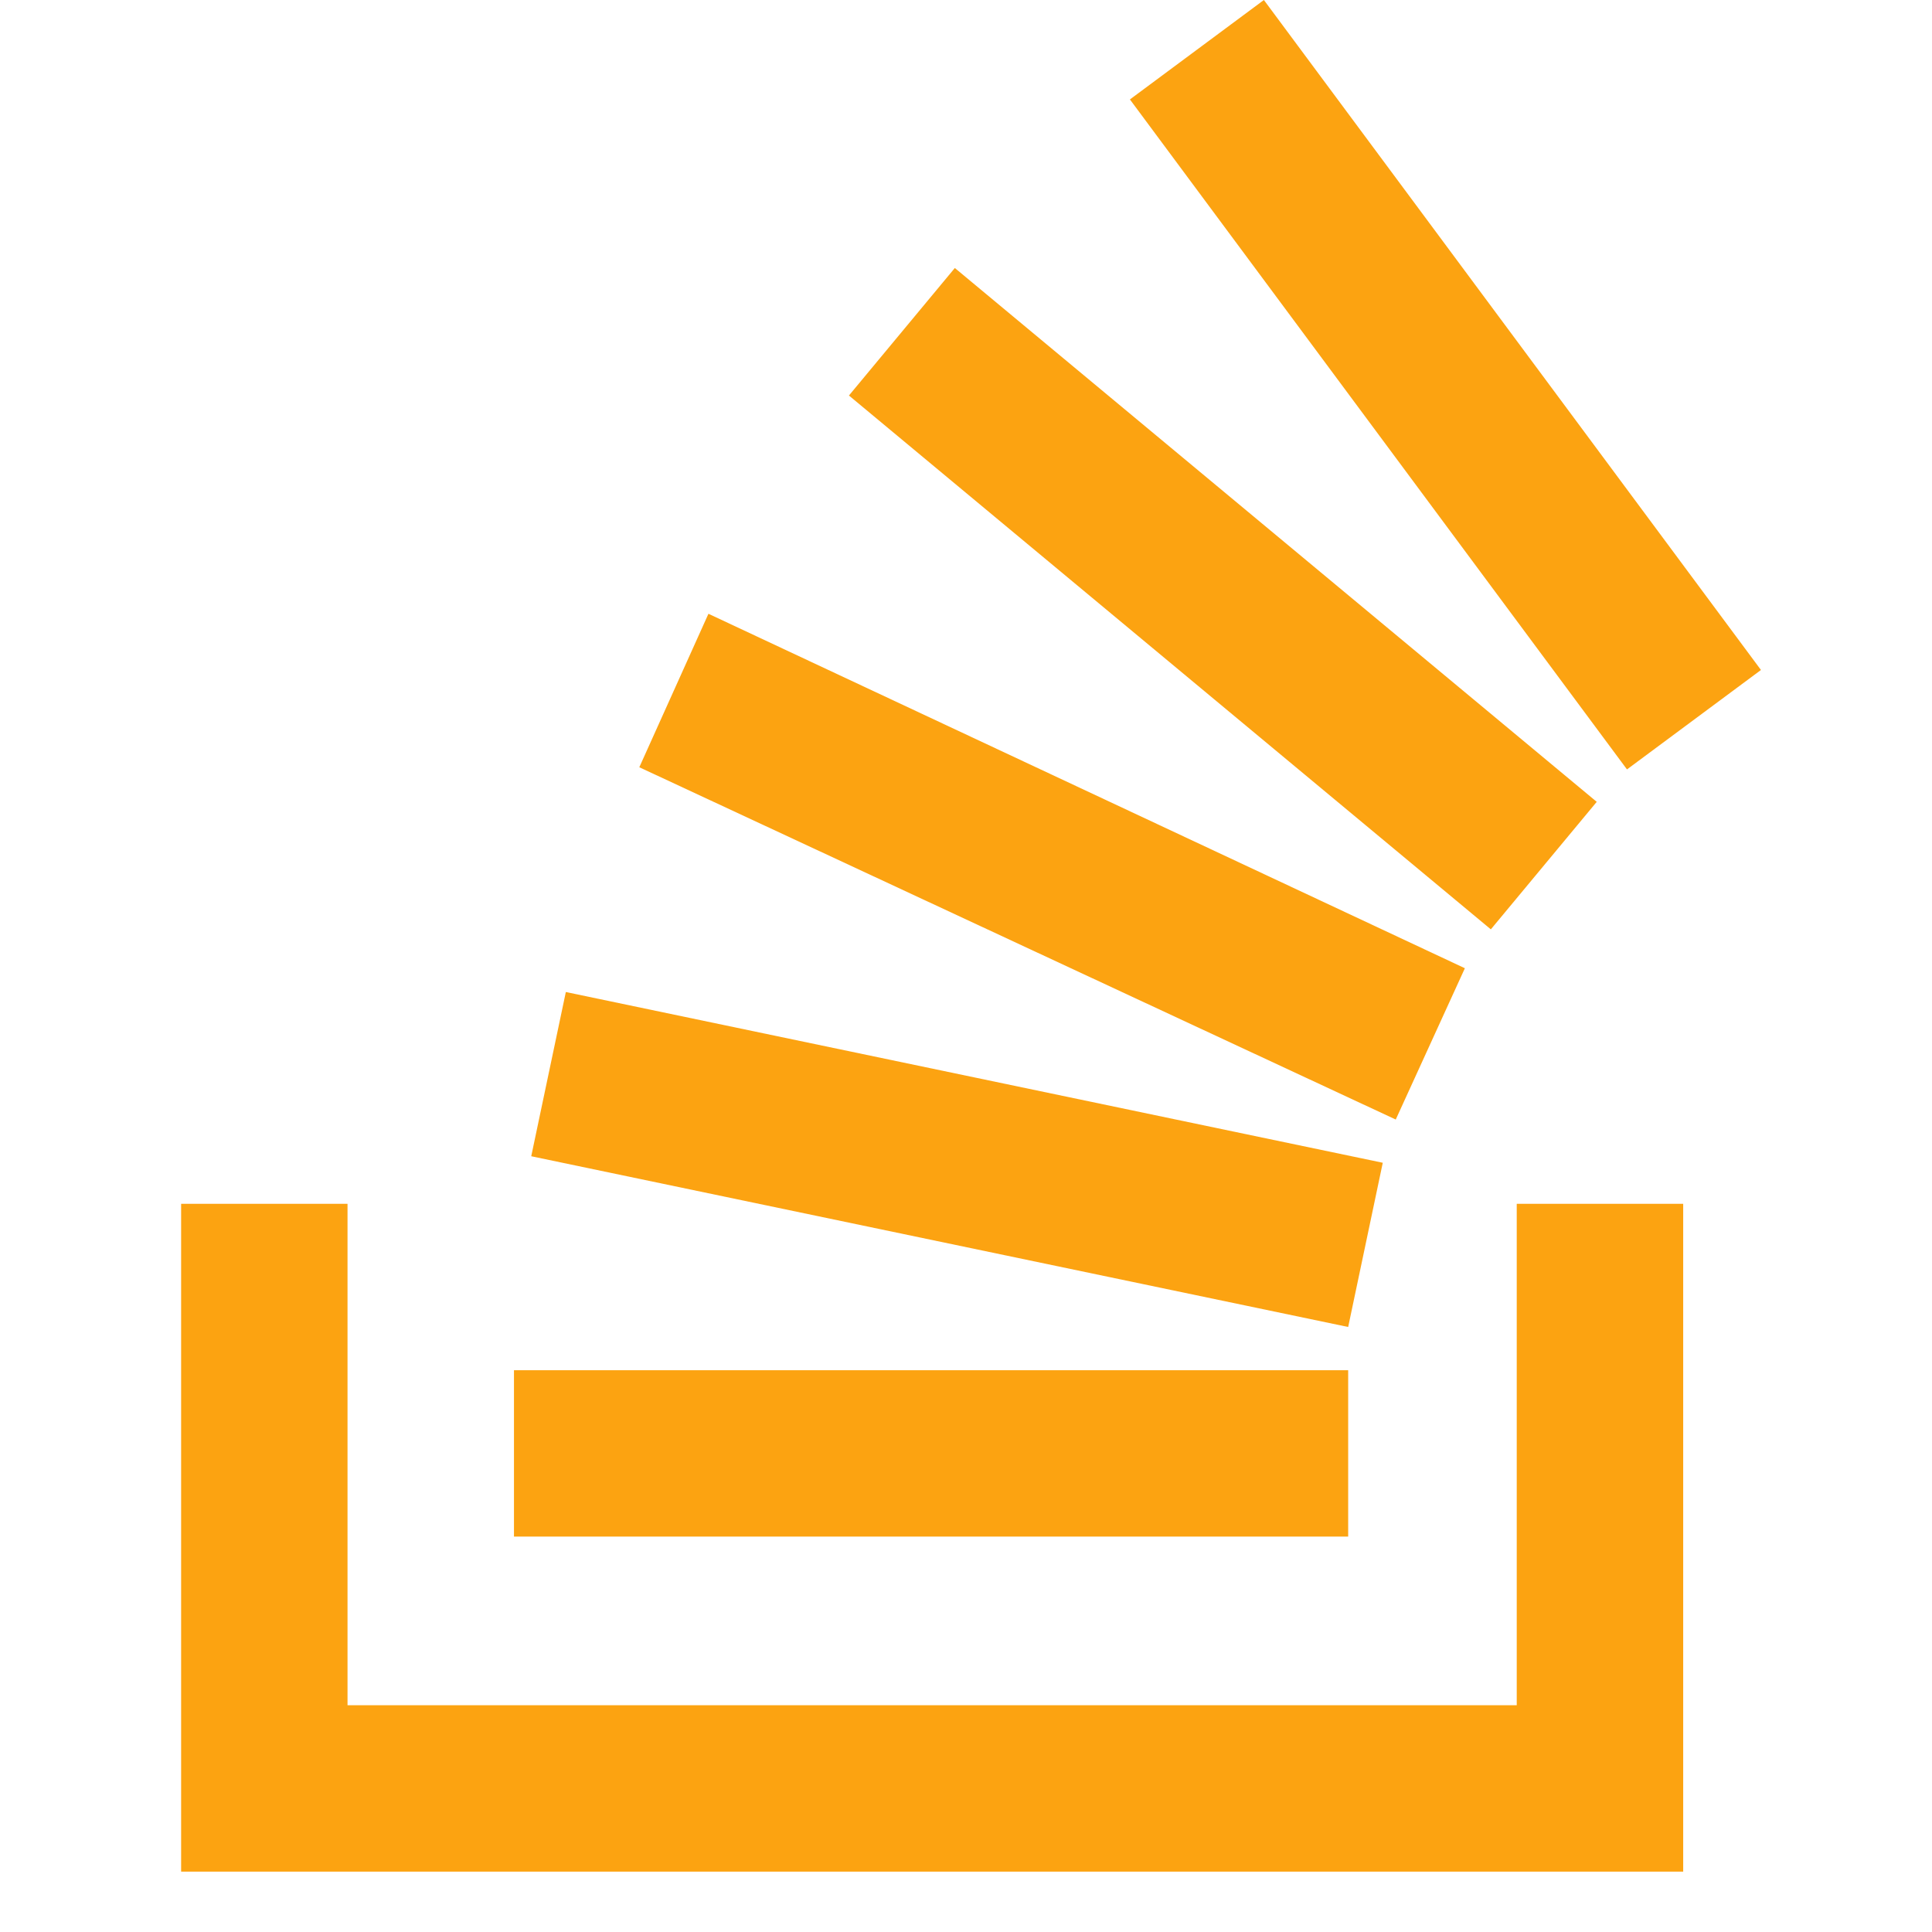 <svg width="32" height="32" viewBox="0 0 32 32" fill="none" xmlns="http://www.w3.org/2000/svg">
<path d="M25.122 28.244V19.939H27.879V31H3V19.939H5.756V28.244H25.122Z" fill="#FCA311"/>
<path d="M8.799 19.151L22.33 21.979L22.903 19.259L9.372 16.431L8.799 19.151ZM10.589 12.708L23.118 18.543L24.263 16.037L11.734 10.166L10.589 12.708ZM14.061 6.551L24.693 15.393L26.447 13.281L15.815 4.439L14.061 6.551ZM20.934 0L18.715 1.647L26.948 12.744L29.167 11.097L20.934 0ZM8.513 25.451H22.33V22.695H8.513V25.451Z" fill="#FCA311"/>
</svg>
